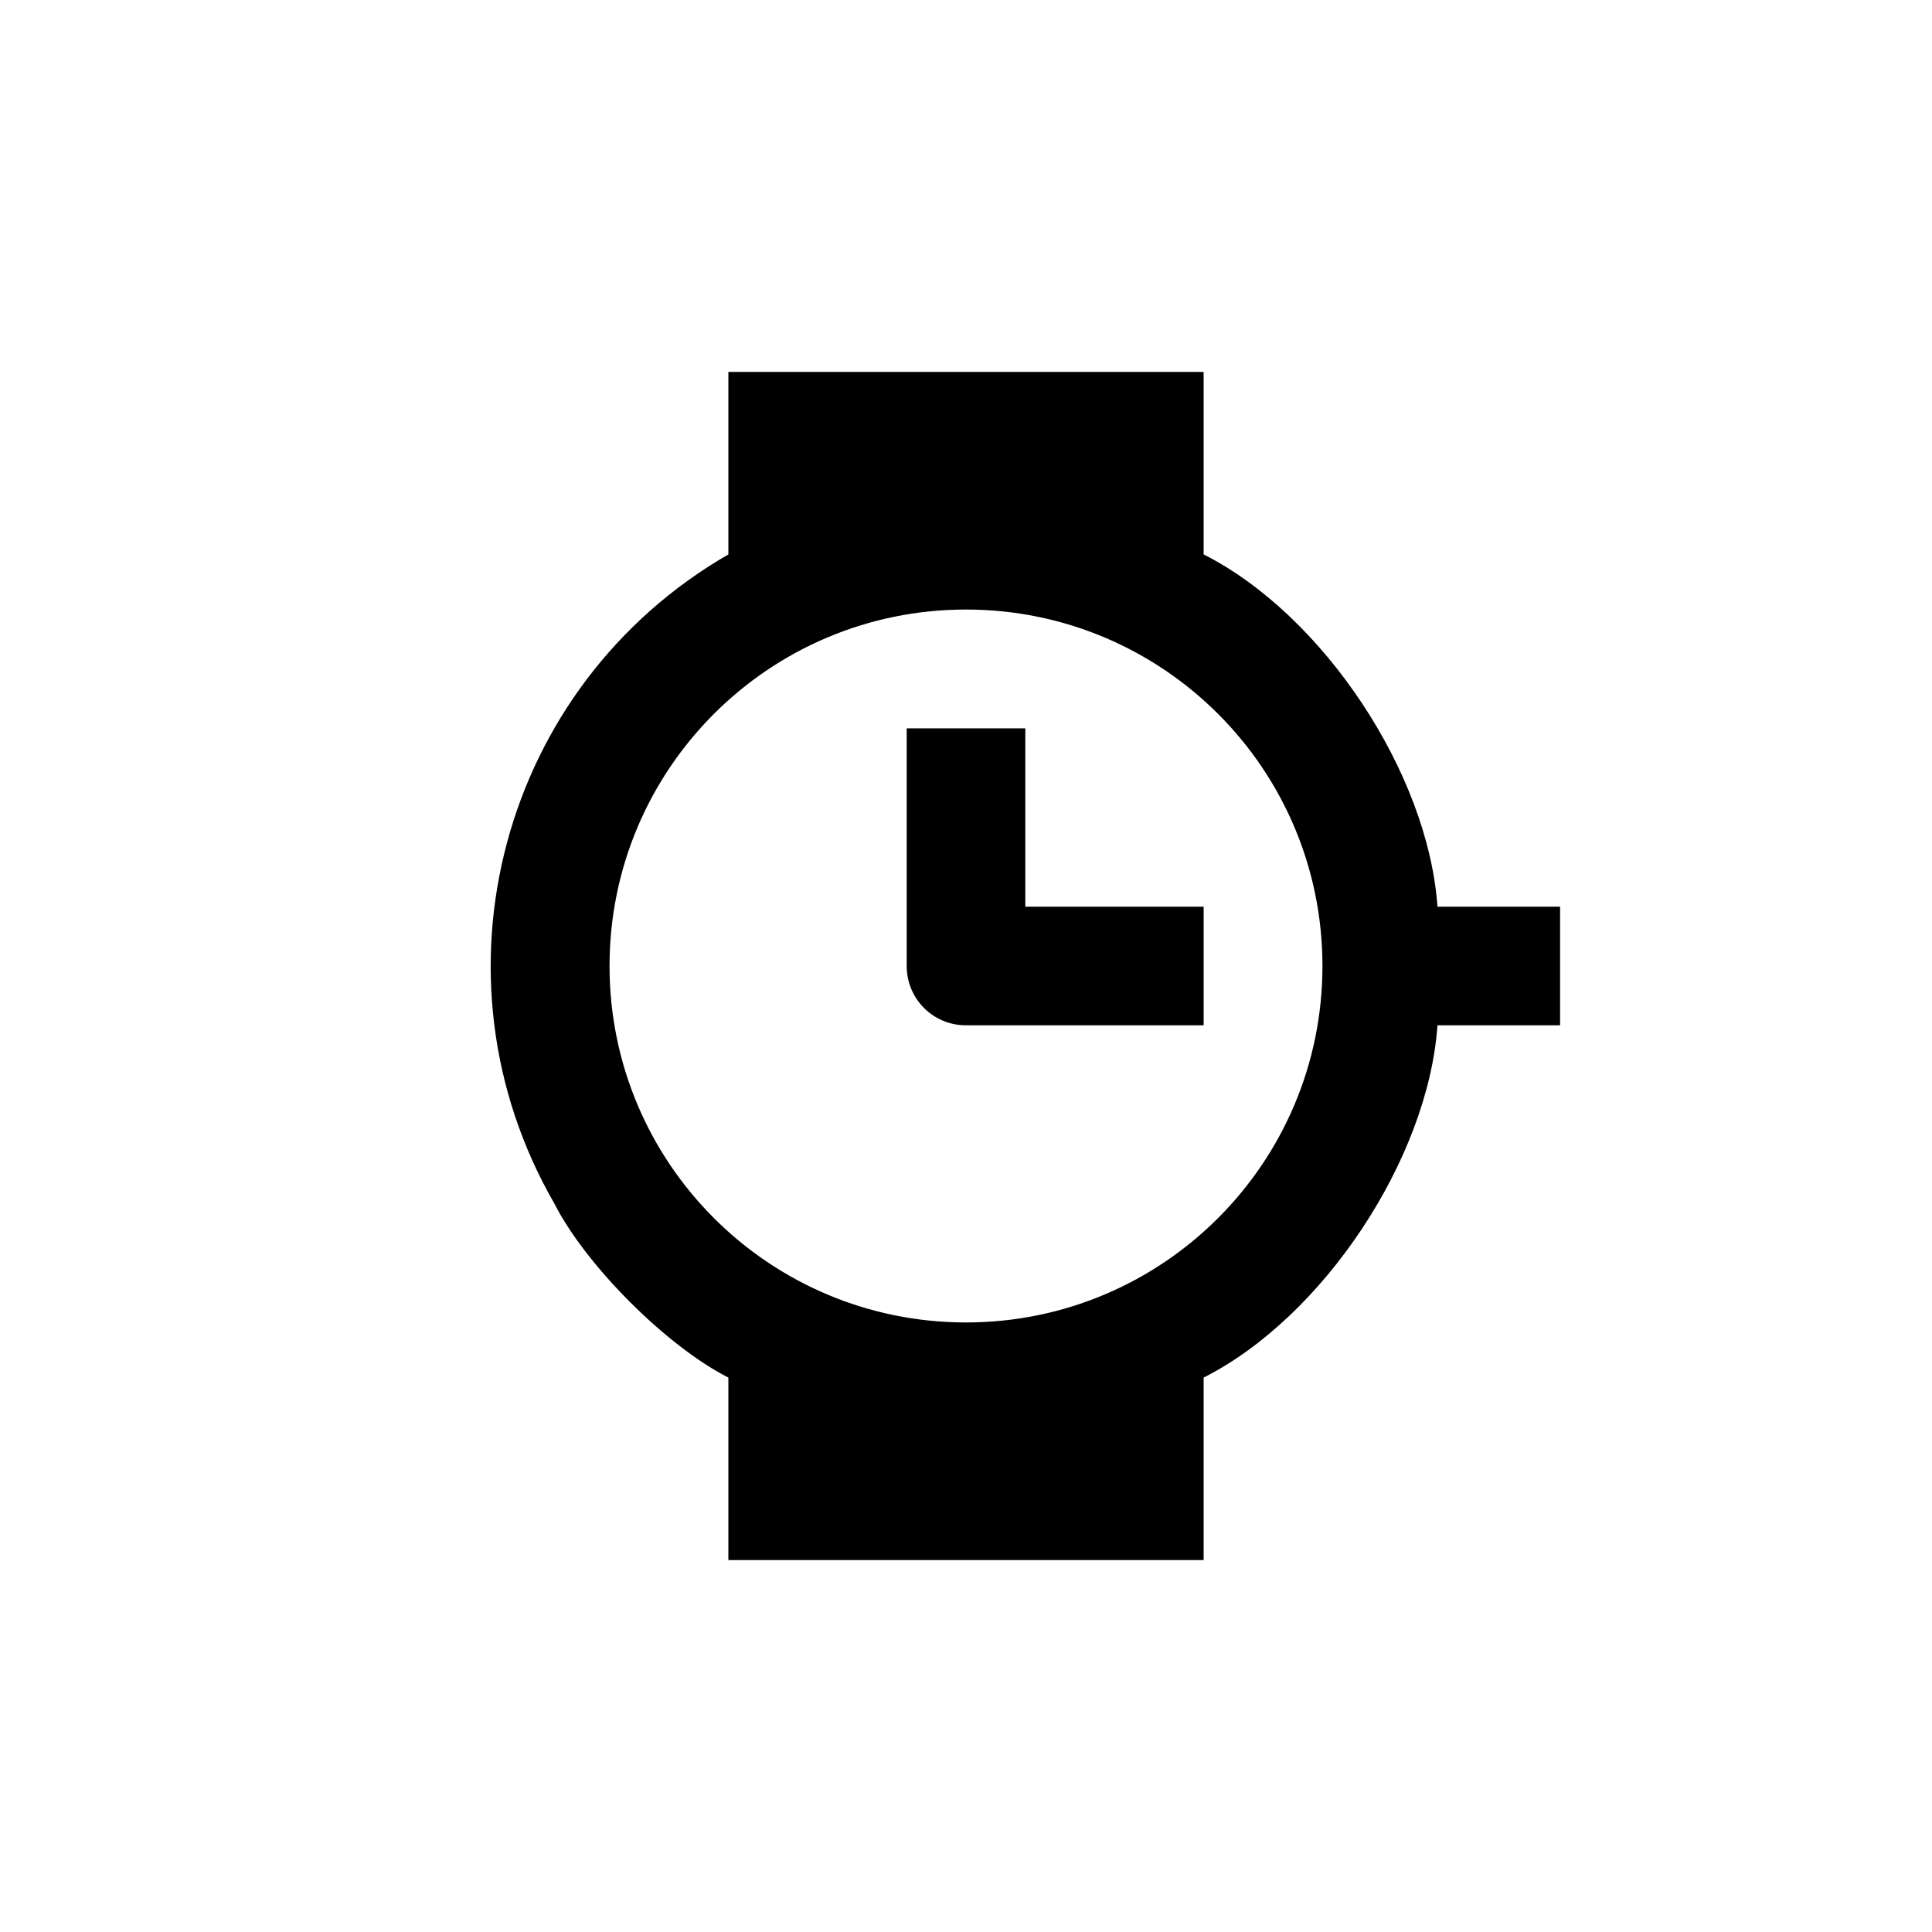<?xml version="1.0" encoding="UTF-8"?>
<!-- Uploaded to: SVG Repo, www.svgrepo.com, Generator: SVG Repo Mixer Tools -->
<svg fill="#000000" width="800px" height="800px" version="1.1" viewBox="144 144 512 512" xmlns="http://www.w3.org/2000/svg">
 <g>
  <path d="m462.98 384.28v31.438h-62.977c-8.715 0-15.719-7.004-15.719-15.719v-62.977h31.438v47.258z"/>
  <path d="m557.44 384.28v31.438h-32.496c-2.469 35.418-30.277 77.336-61.969 93.355v48.367h-125.95v-48.367c-16.375-8.312-37.785-29.727-46.098-46.098-34.762-60.254-14.156-137.29 46.098-172.05v-48.367h125.95v48.367c31.691 16.02 59.5 57.938 61.969 93.355zm-62.977 15.719c0-52.195-42.27-94.465-94.465-94.465-52.195 0-94.465 42.27-94.465 94.465s42.27 94.465 94.465 94.465c52.195-0.004 94.465-42.273 94.465-94.465z"/>
 </g>
</svg>